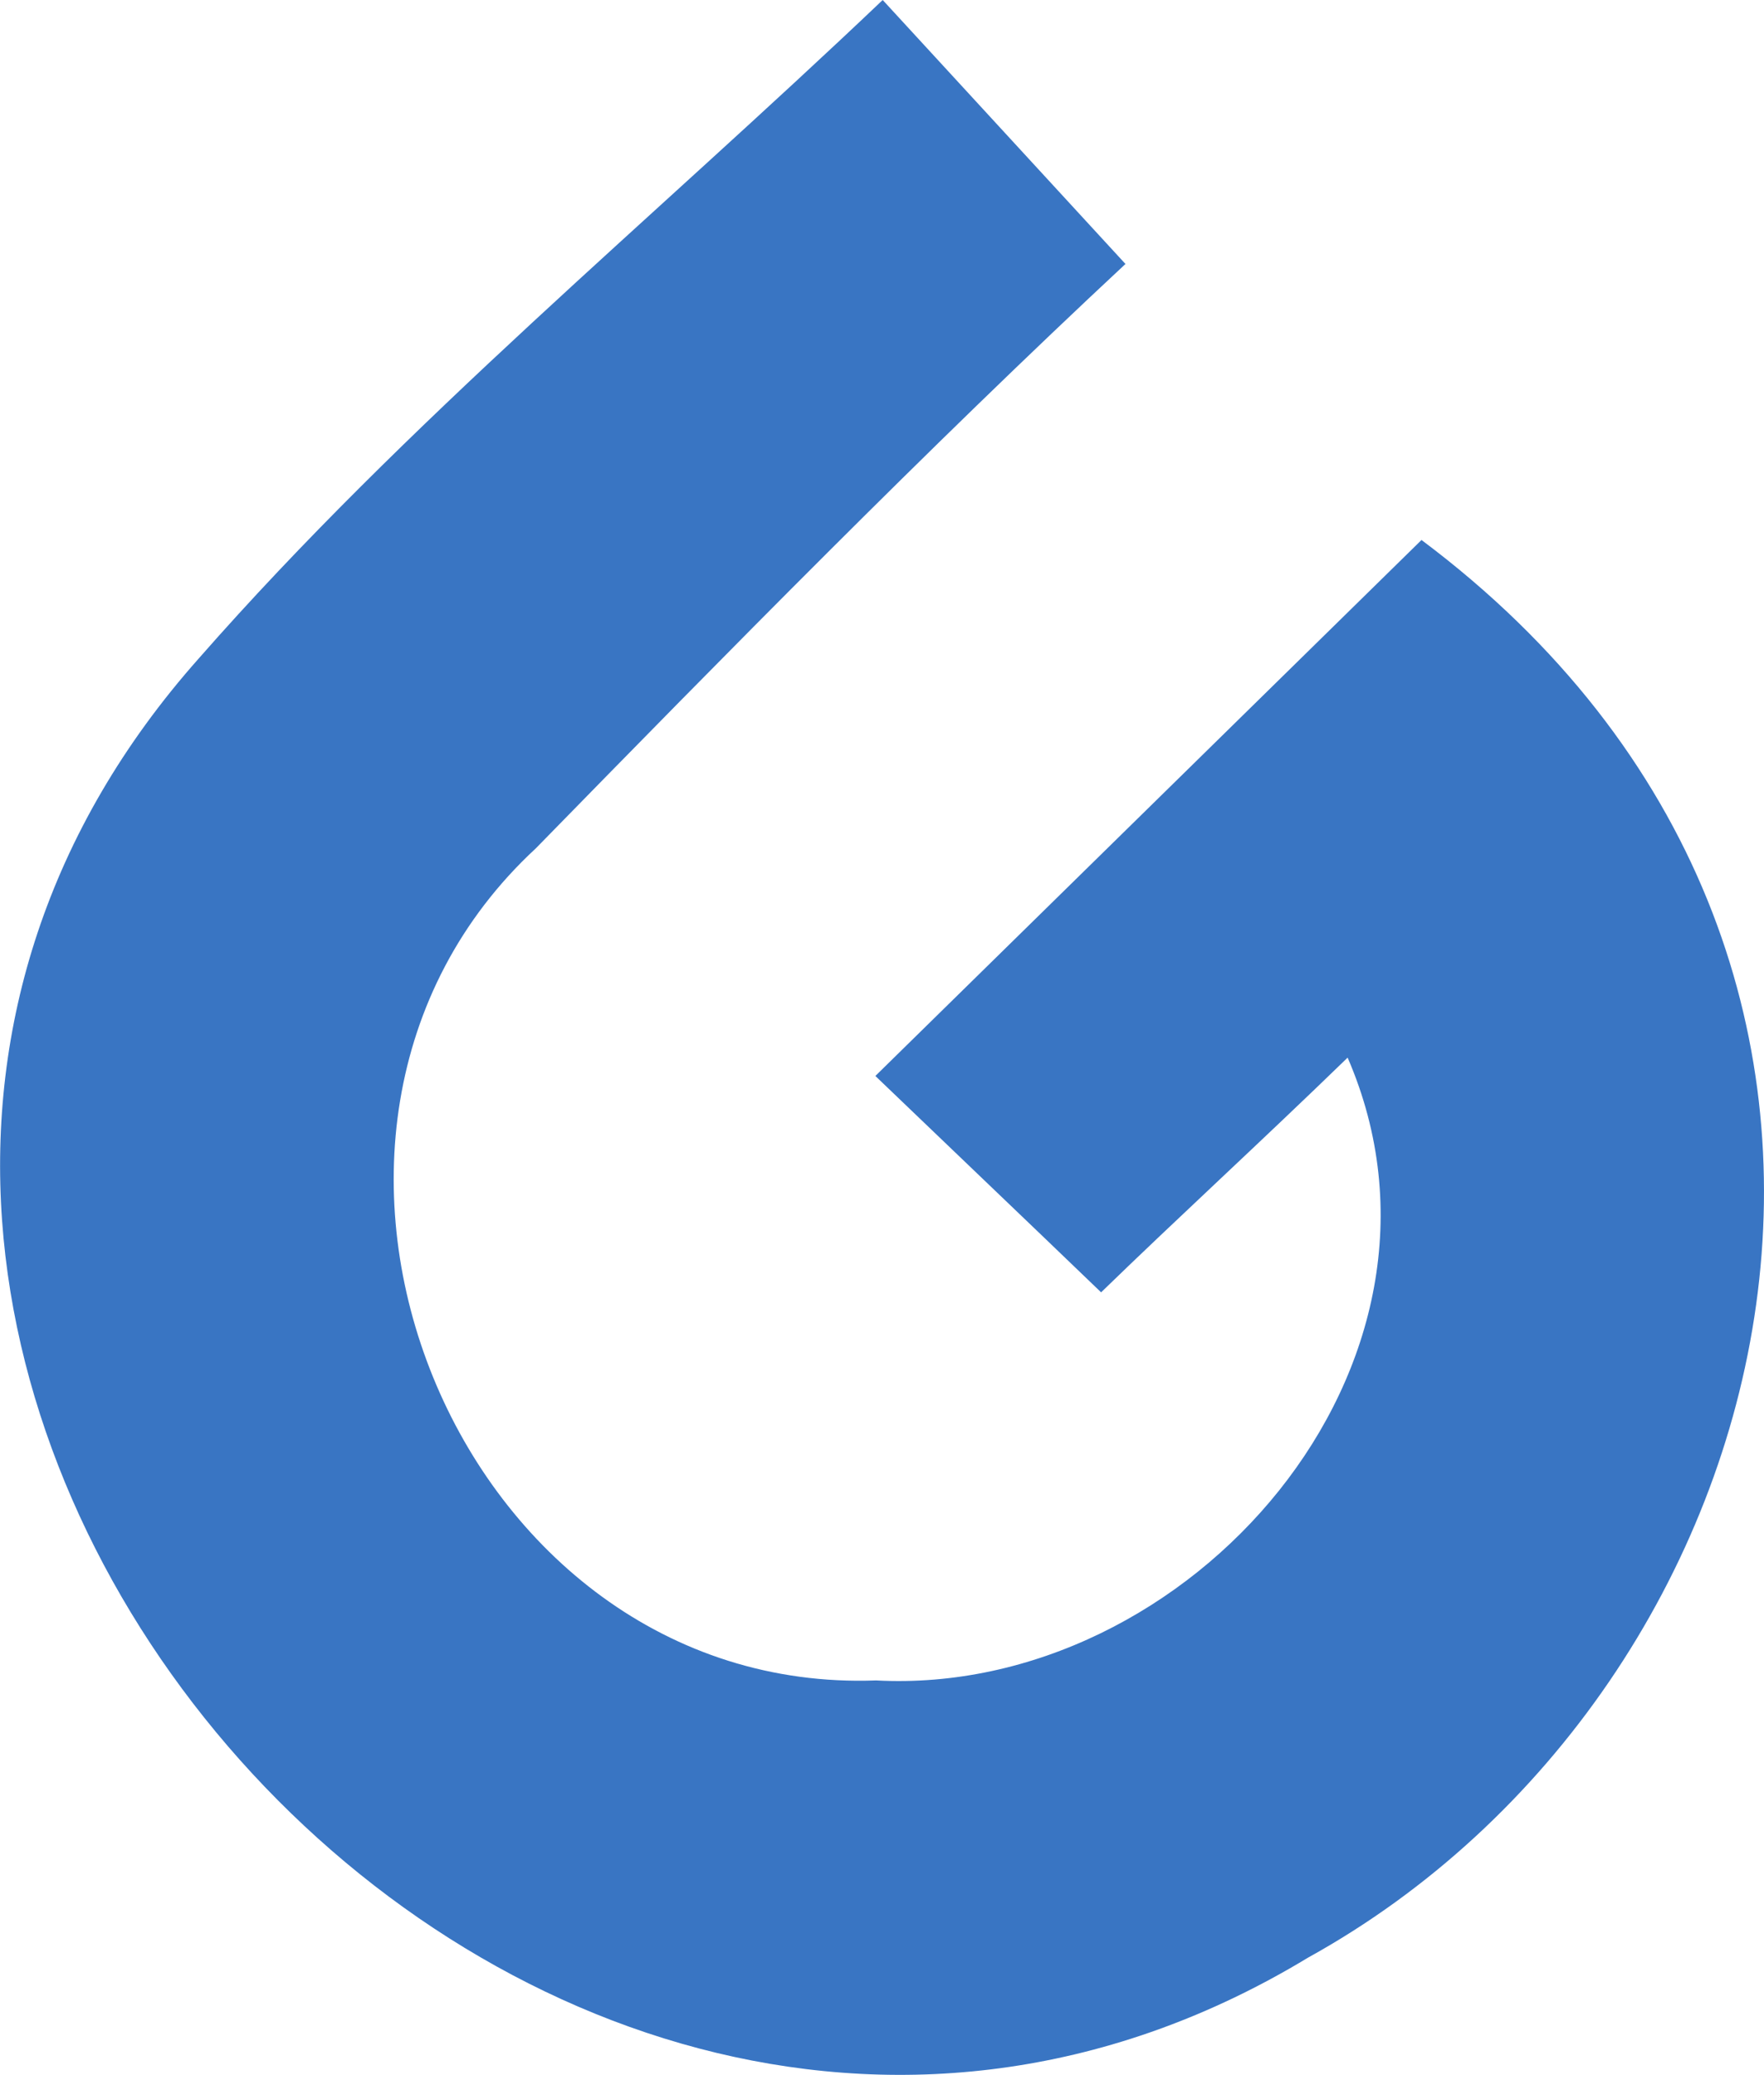 <?xml version="1.0" encoding="UTF-8"?>
<svg id="Calque_2" data-name="Calque 2" xmlns="http://www.w3.org/2000/svg" viewBox="0 0 101 118.77">
  <defs>
    <style>
      .cls-1 {
        fill: #3975c3;
      }
    </style>
  </defs>
  <g id="Calque_1-2" data-name="Calque 1">
    <path class="cls-1" d="M63.04,73.98c4.47-4.34,9.06-8.53,14.12-13.44,7.62,17.59-9.09,36.61-27,35.65-24.05,.88-37.1-31.32-19.48-47.63,10.86-11.11,22.52-22.98,33.76-33.45-5.9-6.41-10.12-11-13.9-15.11C37.34,12.56,23.26,24.15,11.39,37.68c-35.23,39.64,18.48,101.63,63.5,74.38,27.83-15.38,38.43-57.25,6.5-81.15-10.41,10.21-20.74,20.35-31.27,30.68,3.8,3.65,8.41,8.04,12.92,12.38Z"/>
  </g>
</svg>